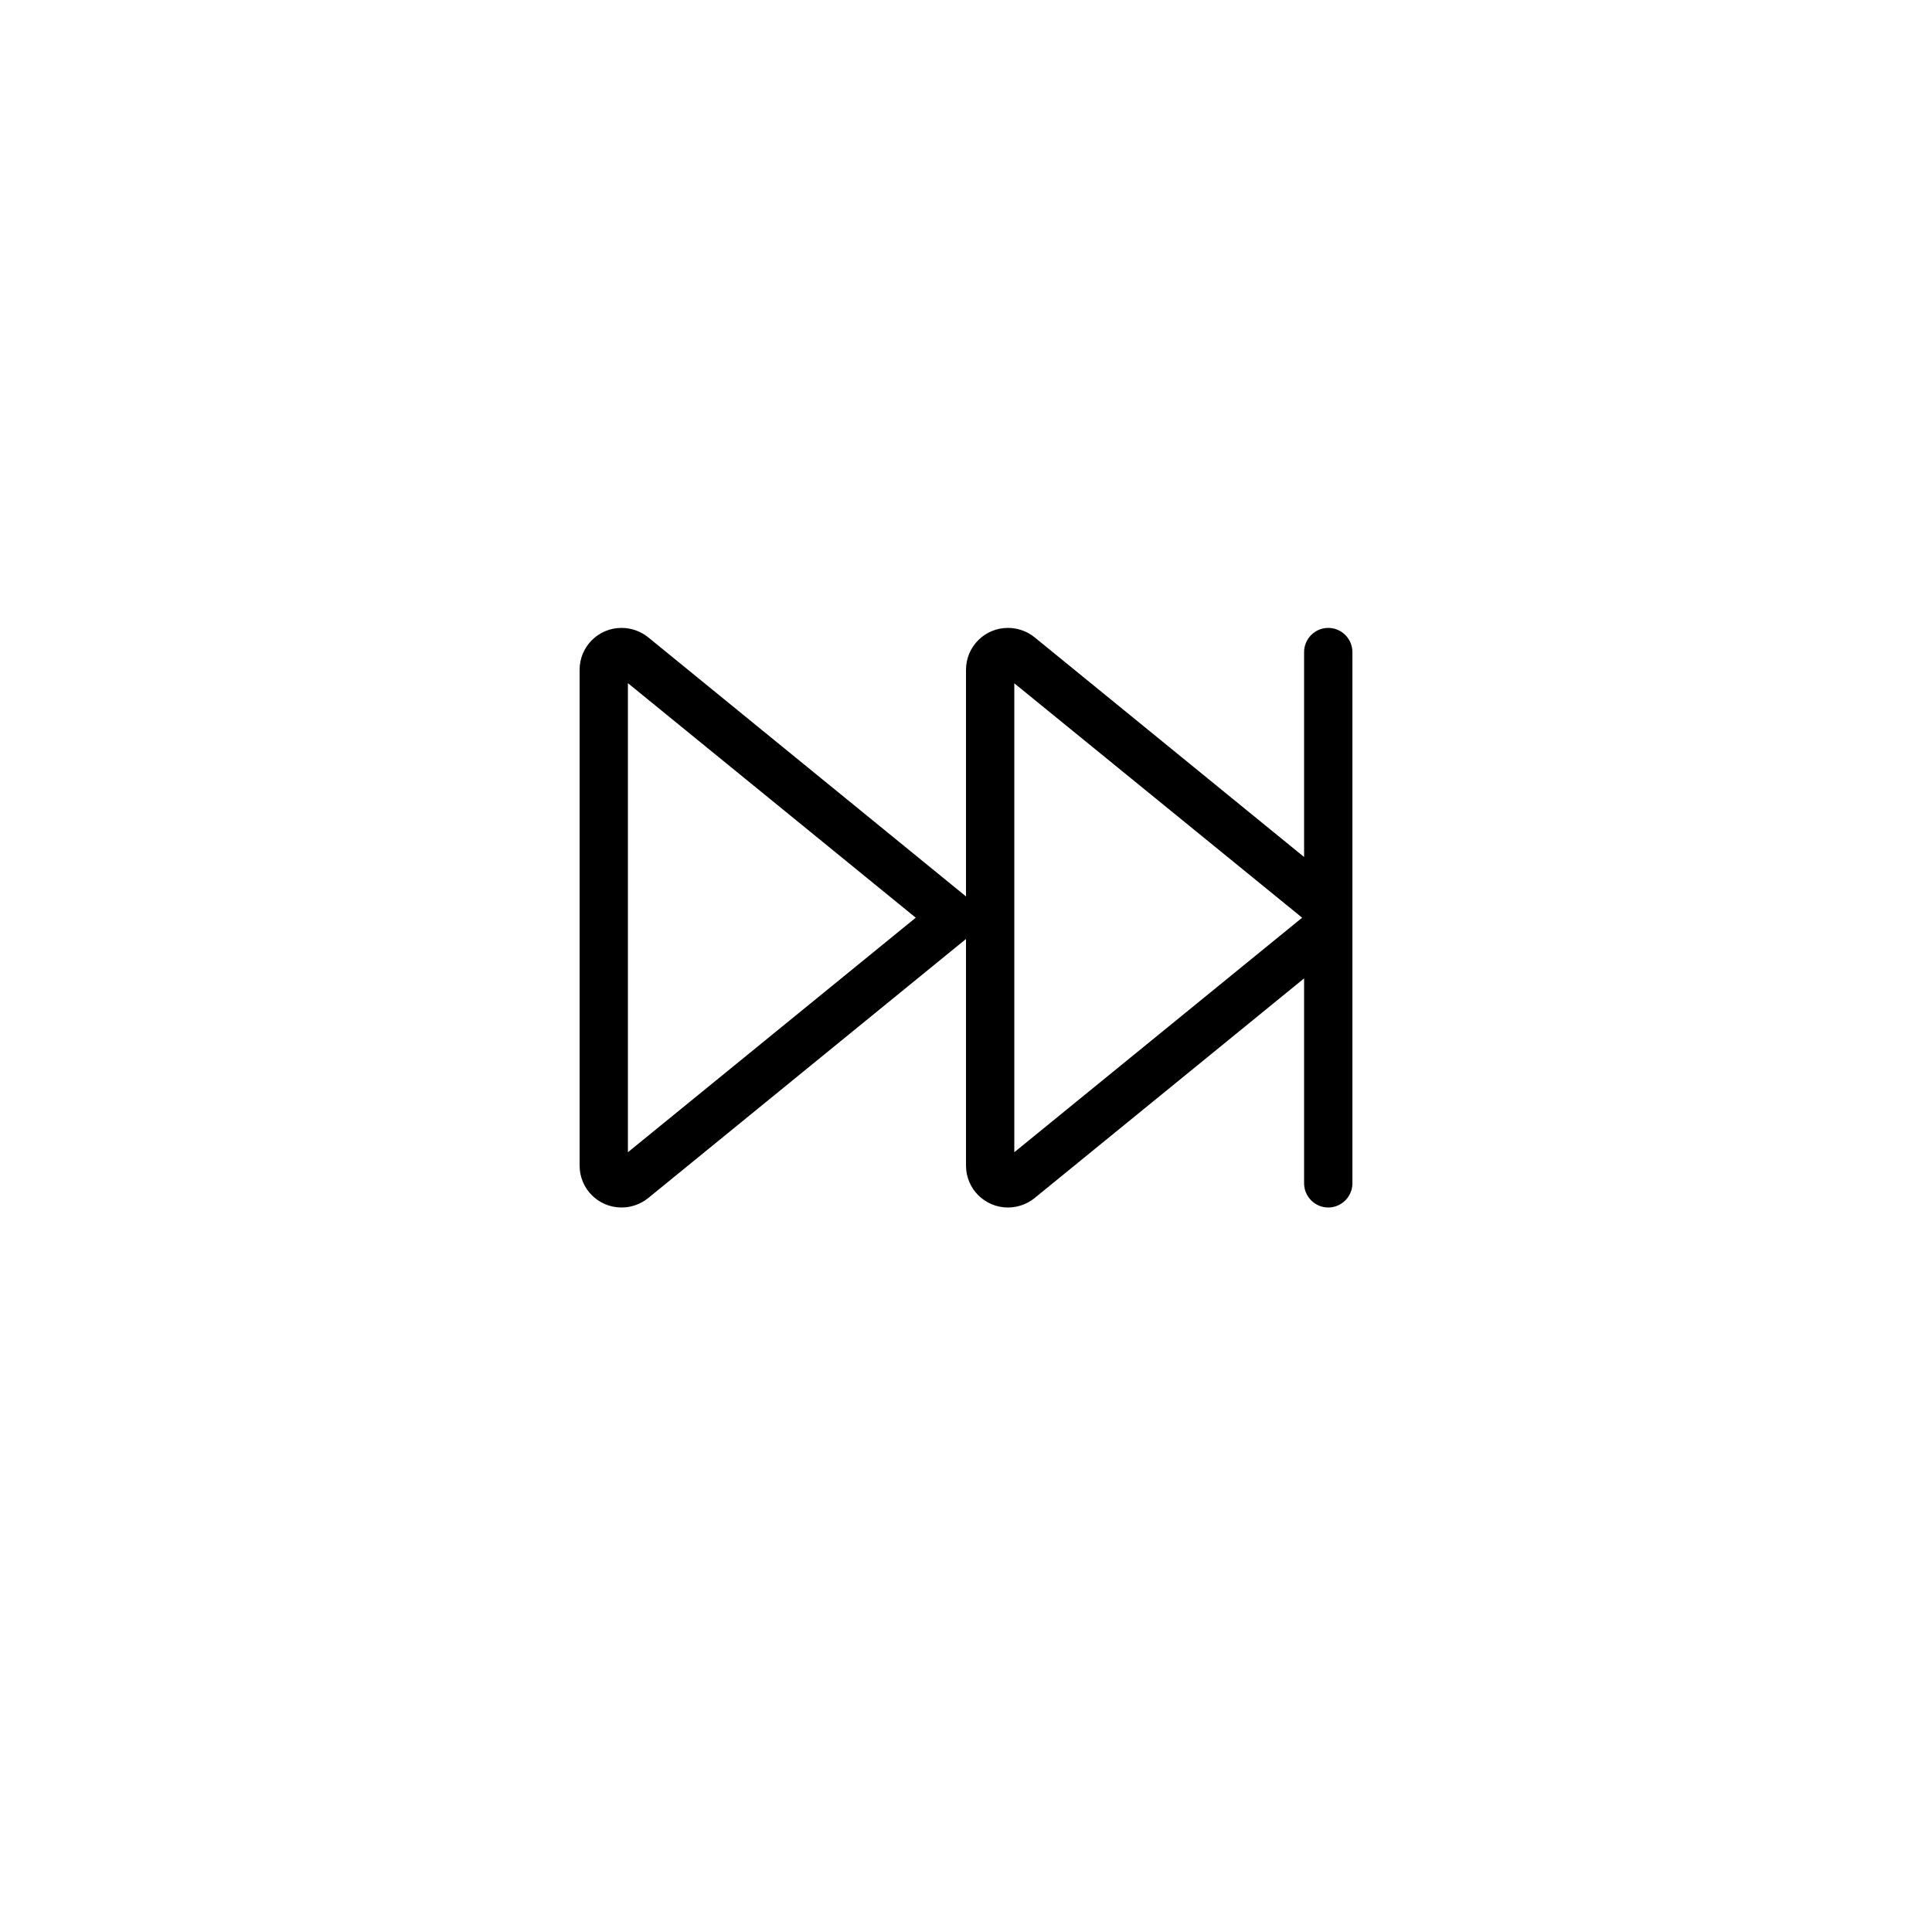 <svg width="80" height="80" viewBox="0 0 80 80" fill="none" xmlns="http://www.w3.org/2000/svg">
<g filter="url(#filter0_d_3223_276)">
<circle cx="40" cy="38" r="30" fill="white"/>
</g>
<path d="M55 26C54.45 26 54 26.45 54 27V35.487L42.837 26.387C42.525 26.137 42.138 26 41.737 26C40.775 26 40 26.775 40 27.738V37.119L26.837 26.387C26.525 26.137 26.137 26 25.738 26C24.775 26 24 26.775 24 27.738V48.263C24 49.225 24.775 50 25.738 50C26.137 50 26.525 49.862 26.837 49.612L40 38.881V48.263C40 49.225 40.775 50 41.737 50C42.138 50 42.525 49.862 42.837 49.612L54 40.513V49C54 49.55 54.45 50 55 50C55.55 50 56 49.55 56 49V38.881V37.119V27C56 26.45 55.55 26 55 26ZM53.919 38L42 47.712V28.294L53.919 38ZM26 28.288L37.919 38L26 47.712V28.294V28.288Z" fill="black"/>
<defs>
<filter id="filter0_d_3223_276" x="0" y="0" width="80" height="80" filterUnits="userSpaceOnUse" color-interpolation-filters="sRGB">
<feFlood flood-opacity="0" result="BackgroundImageFix"/>
<feColorMatrix in="SourceAlpha" type="matrix" values="0 0 0 0 0 0 0 0 0 0 0 0 0 0 0 0 0 0 127 0" result="hardAlpha"/>
<feOffset dy="2"/>
<feGaussianBlur stdDeviation="5"/>
<feComposite in2="hardAlpha" operator="out"/>
<feColorMatrix type="matrix" values="0 0 0 0 0 0 0 0 0 0 0 0 0 0 0 0 0 0 0.1 0"/>
<feBlend mode="normal" in2="BackgroundImageFix" result="effect1_dropShadow_3223_276"/>
<feBlend mode="normal" in="SourceGraphic" in2="effect1_dropShadow_3223_276" result="shape"/>
</filter>
</defs>
</svg>
